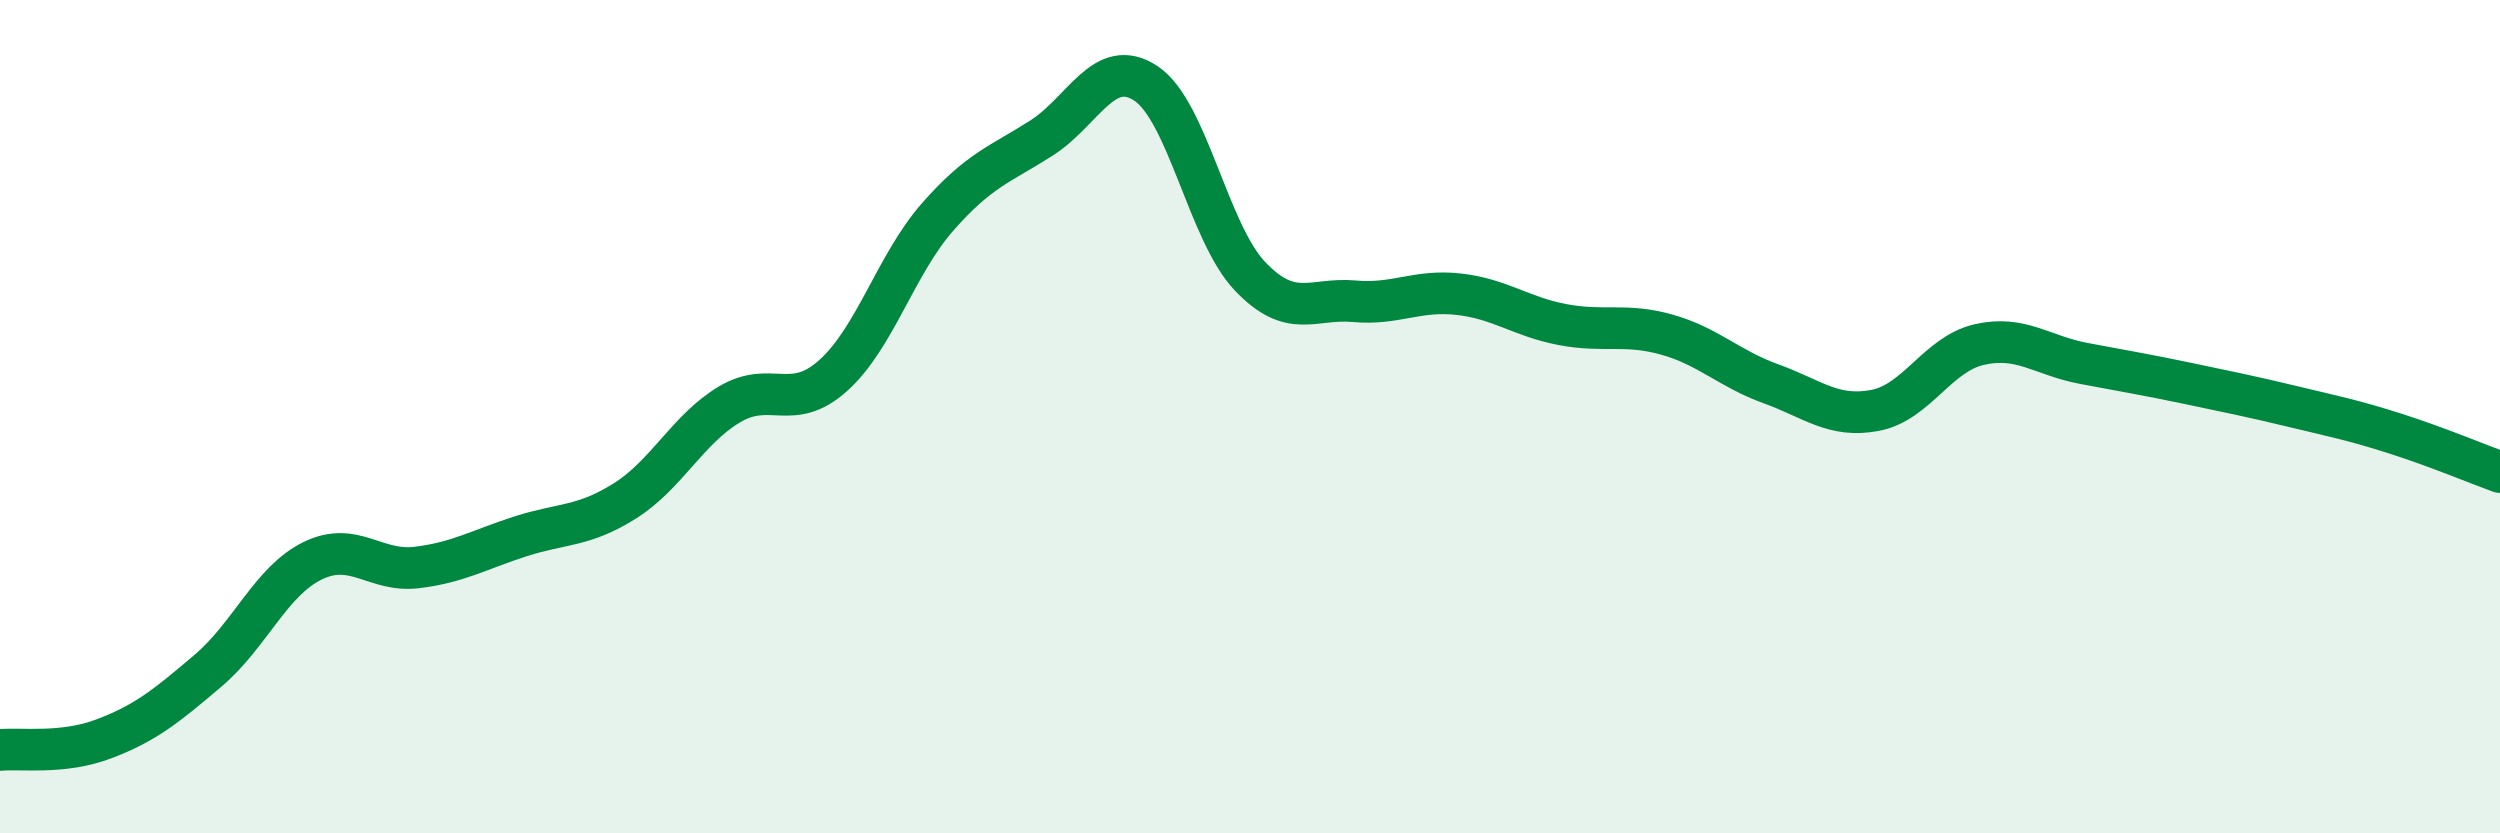 
    <svg width="60" height="20" viewBox="0 0 60 20" xmlns="http://www.w3.org/2000/svg">
      <path
        d="M 0,18 C 0.5,17.95 1.5,18.11 2.5,17.73 C 3.5,17.35 4,16.94 5,16.09 C 6,15.24 6.5,13.95 7.5,13.46 C 8.5,12.97 9,13.74 10,13.62 C 11,13.5 11.5,13.19 12.5,12.87 C 13.5,12.55 14,12.65 15,12.02 C 16,11.39 16.5,10.31 17.5,9.71 C 18.5,9.11 19,9.91 20,9.01 C 21,8.11 21.5,6.35 22.5,5.21 C 23.5,4.07 24,3.95 25,3.31 C 26,2.67 26.5,1.34 27.5,2 C 28.5,2.66 29,5.58 30,6.63 C 31,7.68 31.5,7.14 32.5,7.23 C 33.5,7.32 34,6.95 35,7.06 C 36,7.17 36.5,7.6 37.5,7.79 C 38.5,7.98 39,7.75 40,8.03 C 41,8.31 41.5,8.85 42.5,9.21 C 43.5,9.57 44,10.04 45,9.85 C 46,9.66 46.5,8.5 47.5,8.27 C 48.5,8.04 49,8.53 50,8.72 C 51,8.91 51.5,8.99 52.5,9.2 C 53.5,9.41 54,9.51 55,9.75 C 56,9.99 56.5,10.09 57.5,10.41 C 58.5,10.73 59.5,11.15 60,11.33L60 20L0 20Z"
        fill="#008740"
        opacity="0.1"
        stroke-linecap="round"
        stroke-linejoin="round"
      />
      <path
        d="M 0,18 C 0.5,17.95 1.5,18.11 2.5,17.73 C 3.5,17.35 4,16.94 5,16.09 C 6,15.24 6.5,13.95 7.5,13.46 C 8.5,12.97 9,13.74 10,13.62 C 11,13.5 11.5,13.19 12.5,12.87 C 13.5,12.55 14,12.65 15,12.02 C 16,11.39 16.5,10.31 17.5,9.71 C 18.5,9.11 19,9.91 20,9.01 C 21,8.11 21.5,6.35 22.5,5.21 C 23.5,4.07 24,3.95 25,3.31 C 26,2.67 26.5,1.34 27.5,2 C 28.5,2.66 29,5.58 30,6.63 C 31,7.68 31.5,7.14 32.5,7.23 C 33.5,7.32 34,6.95 35,7.06 C 36,7.17 36.5,7.6 37.5,7.79 C 38.5,7.98 39,7.75 40,8.03 C 41,8.31 41.5,8.85 42.5,9.21 C 43.5,9.57 44,10.04 45,9.85 C 46,9.66 46.5,8.5 47.5,8.27 C 48.5,8.04 49,8.53 50,8.72 C 51,8.91 51.5,8.99 52.5,9.2 C 53.5,9.41 54,9.51 55,9.75 C 56,9.99 56.5,10.09 57.5,10.41 C 58.5,10.73 59.5,11.15 60,11.33"
        stroke="#008740"
        stroke-width="1"
        fill="none"
        stroke-linecap="round"
        stroke-linejoin="round"
      />
    </svg>
  